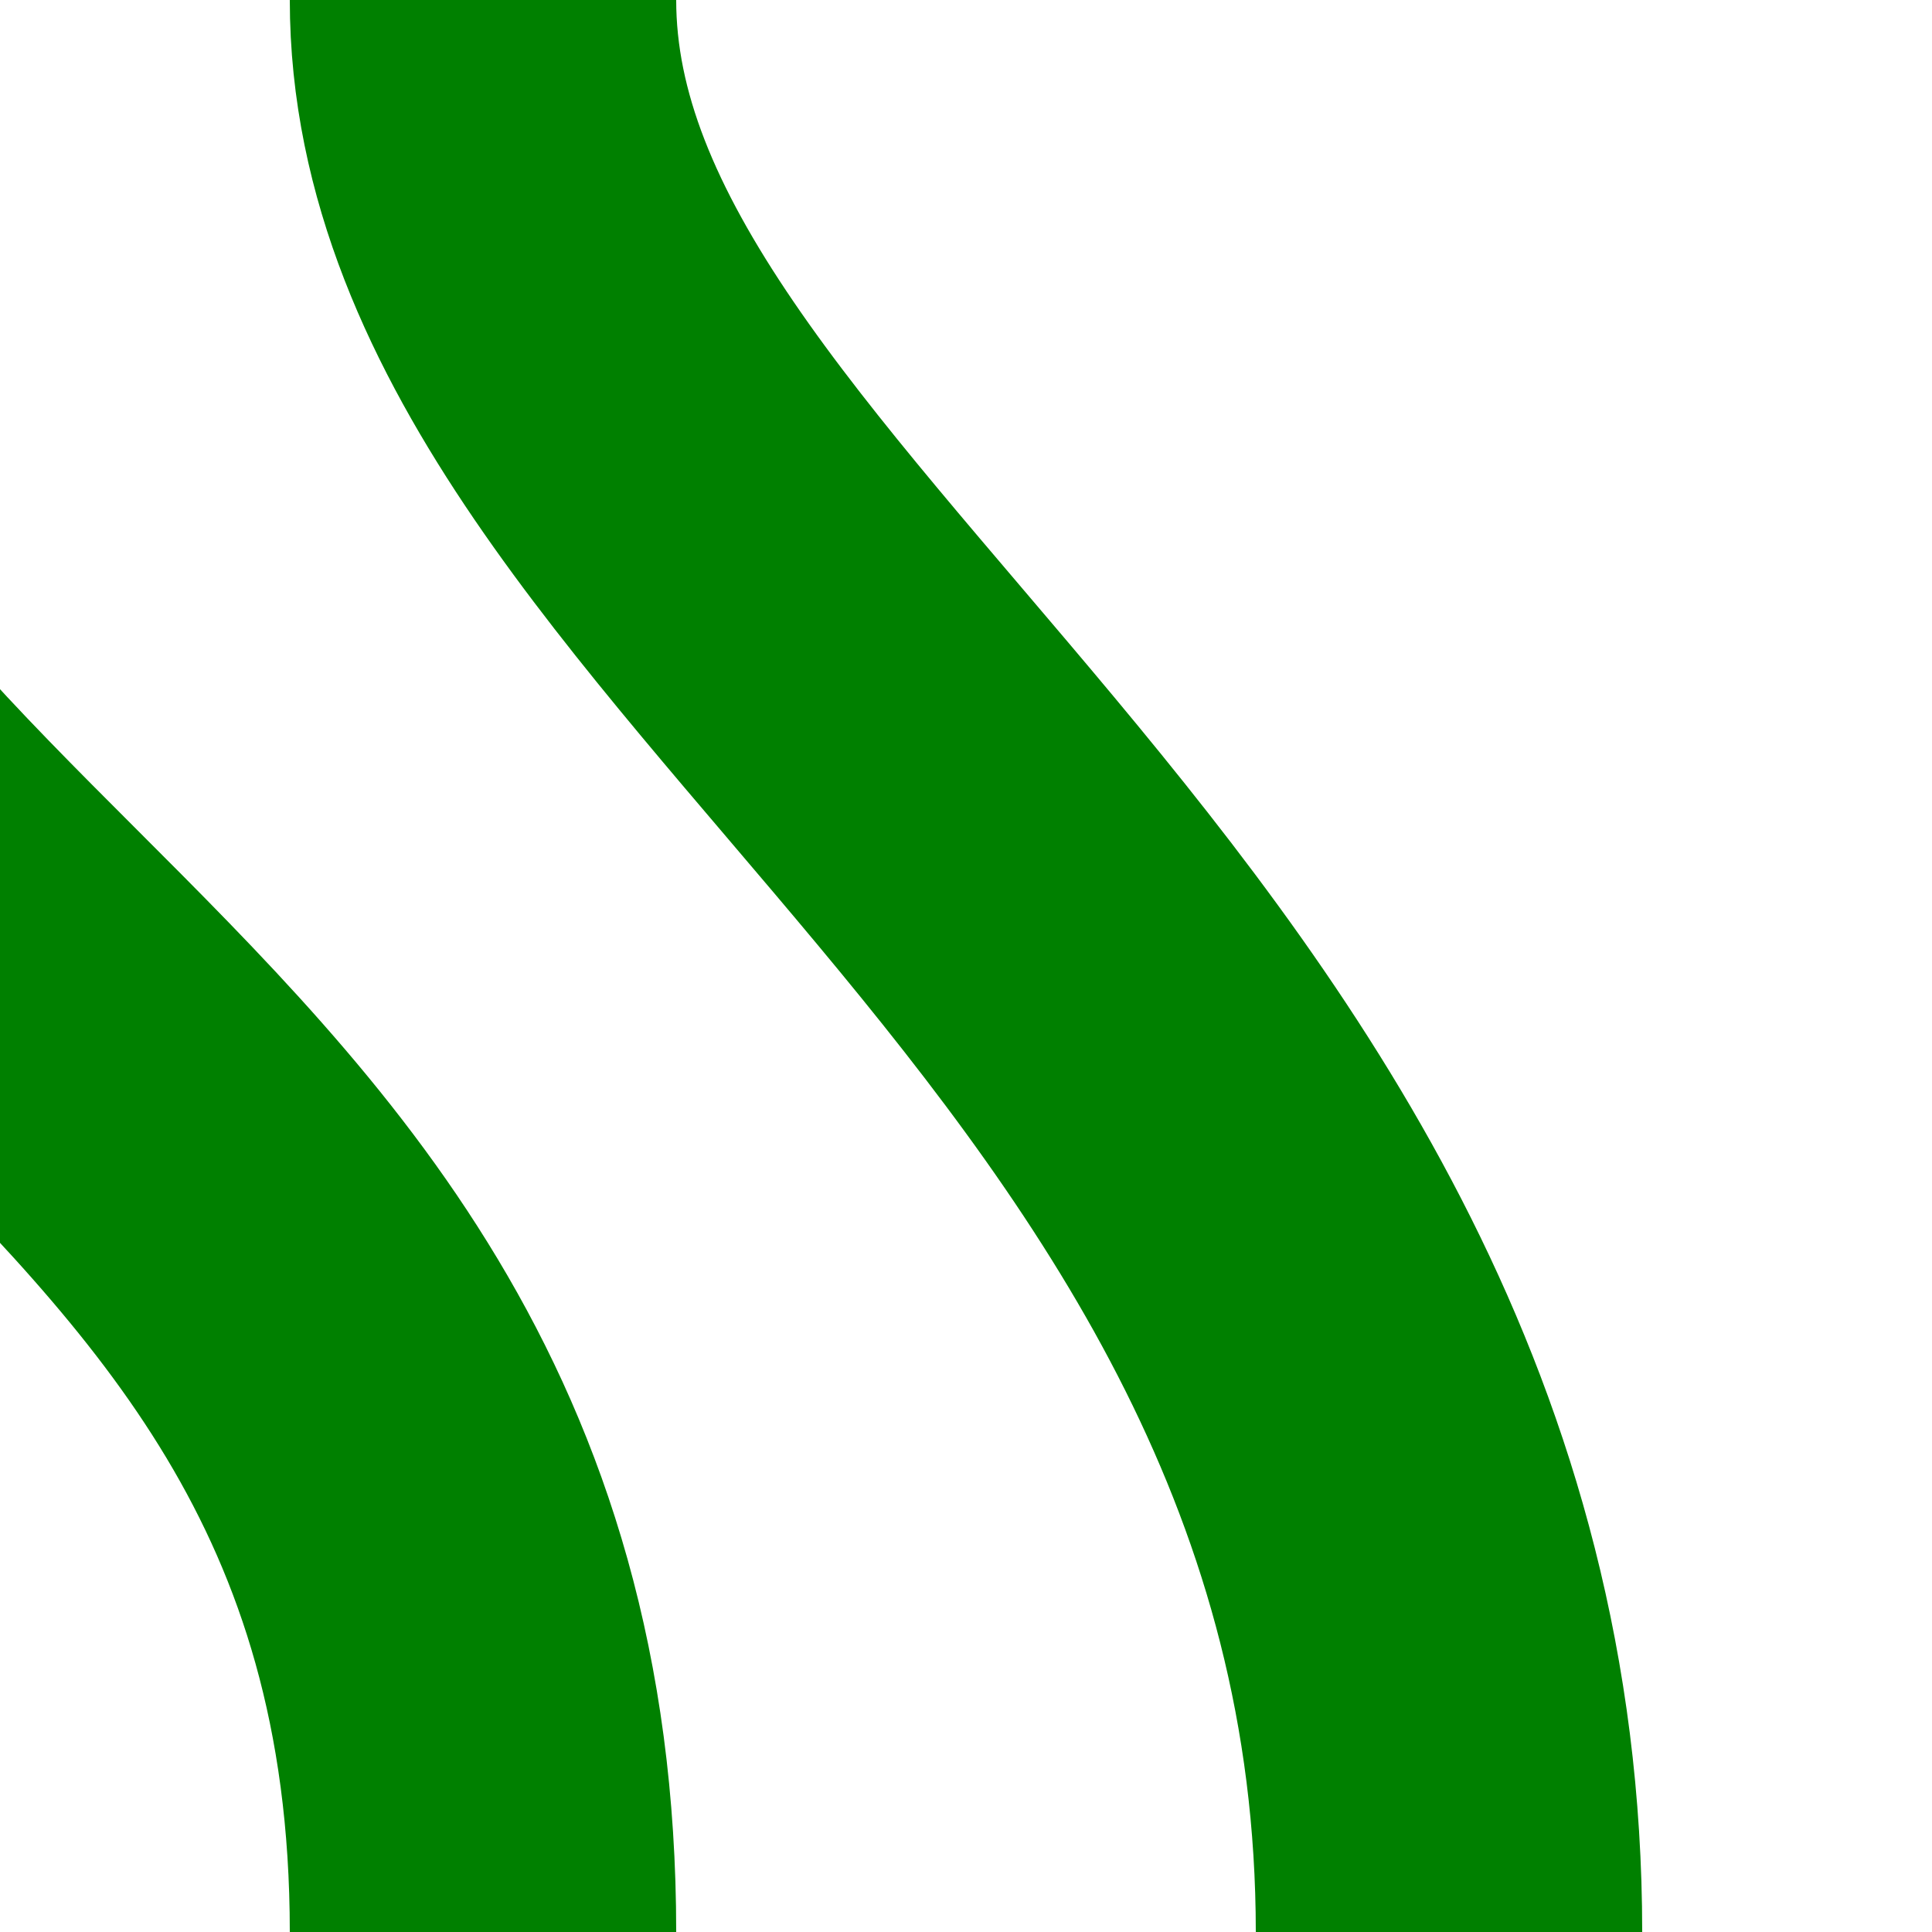 <?xml version="1.0" encoding="UTF-8"?>
<!DOCTYPE svg PUBLIC "-//W3C//DTD SVG 1.1//EN" 
	"http://www.w3.org/Graphics/SVG/1.1/DTD/svg11.dtd">
<svg xmlns="http://www.w3.org/2000/svg" 
	width="500" height="500" viewBox="0 0 500 500">
<path d="M 375,500 C 375,250 125,150 125,0 M 125,500 C 125,250 -125,250 -125,0" 
	stroke="#008000" stroke-width="100" fill="none"/>
</svg>